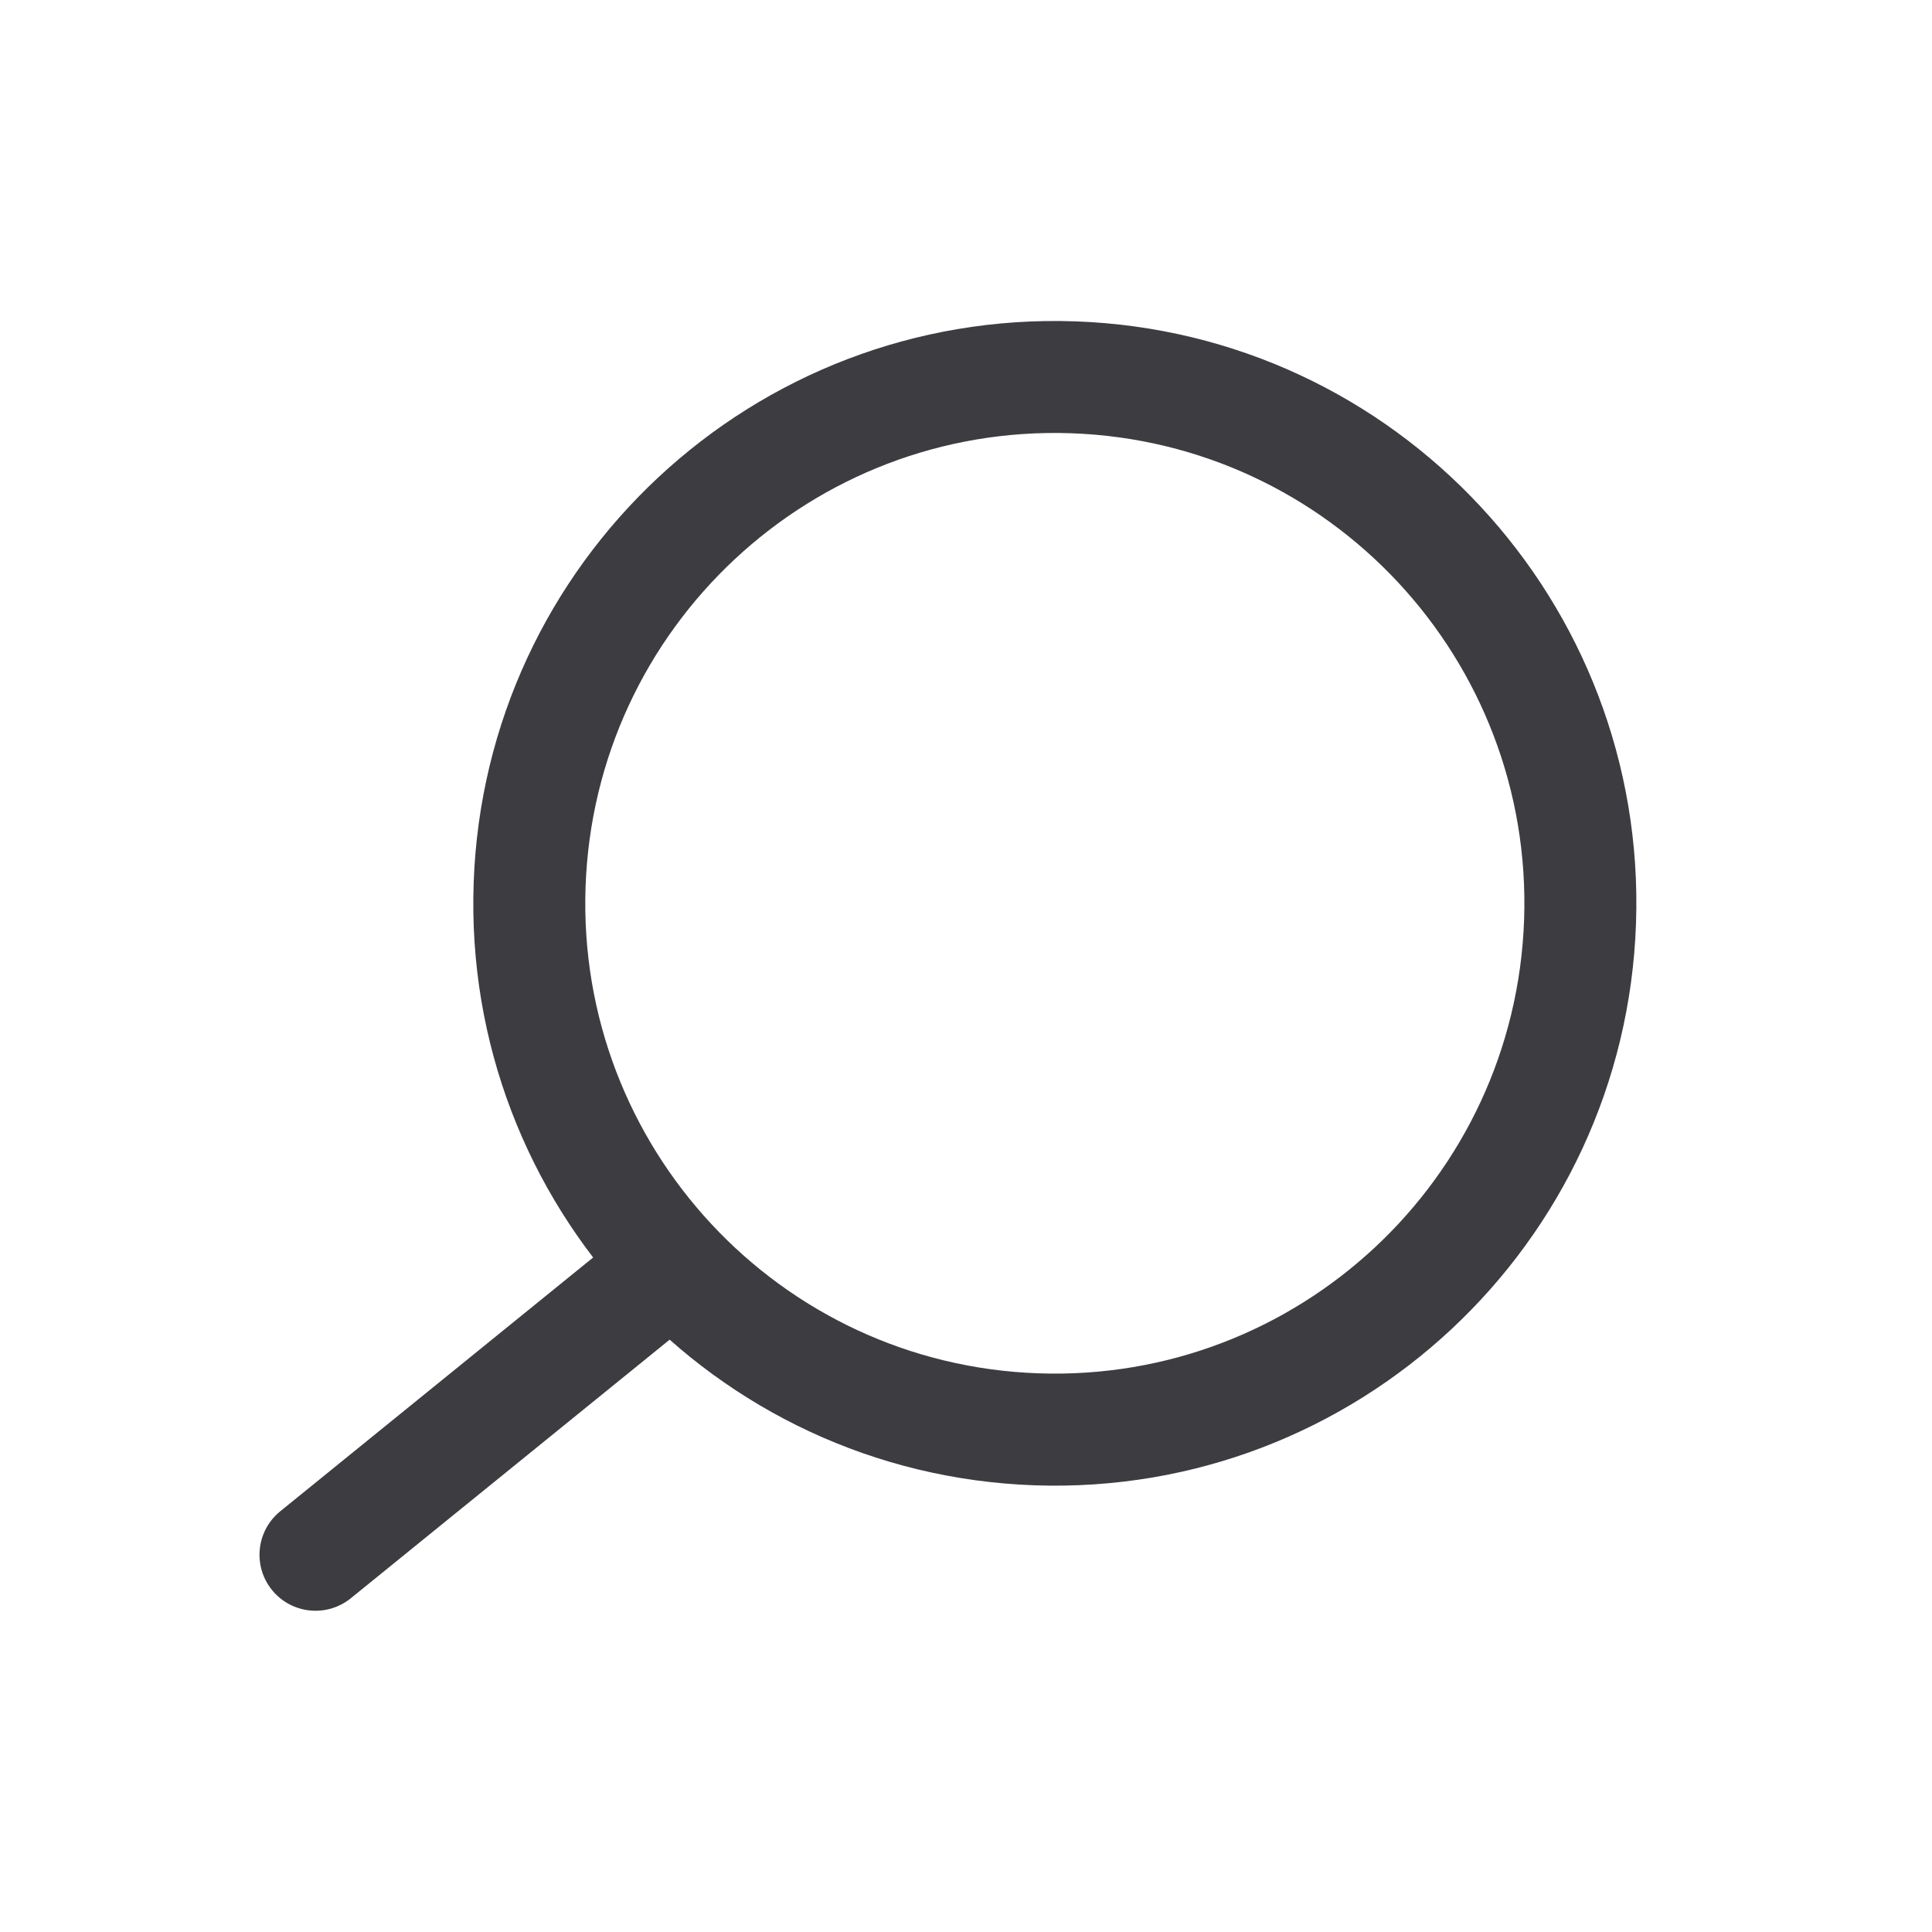 <svg width="24" height="24" viewBox="0 0 24 24"  xmlns="http://www.w3.org/2000/svg">
	<path fill-rule="evenodd" clip-rule="evenodd"
		d="M8.572 15.54C8.33 15.242 7.892 15.196 7.594 15.438L3.481 18.774C3.183 19.016 3.137 19.454 3.379 19.752C3.621 20.05 4.059 20.096 4.358 19.854L8.47 16.519C8.769 16.277 8.814 15.838 8.572 15.54Z"
		fill="#3c3c41" />
	<path fill-rule="evenodd" clip-rule="evenodd"
		d="M13.307 5.382C16.526 5.495 19.045 8.199 18.933 11.425C18.82 14.651 16.119 17.172 12.9 17.06C9.681 16.948 7.162 14.243 7.274 11.018C7.387 7.792 10.088 5.27 13.307 5.382ZM20.323 11.473C20.463 7.482 17.345 4.131 13.356 3.992C9.367 3.853 6.023 6.977 5.884 10.969C5.744 14.961 8.862 18.311 12.851 18.451C16.84 18.59 20.184 15.465 20.323 11.473Z"
		fill="#3c3c41" />
</svg>